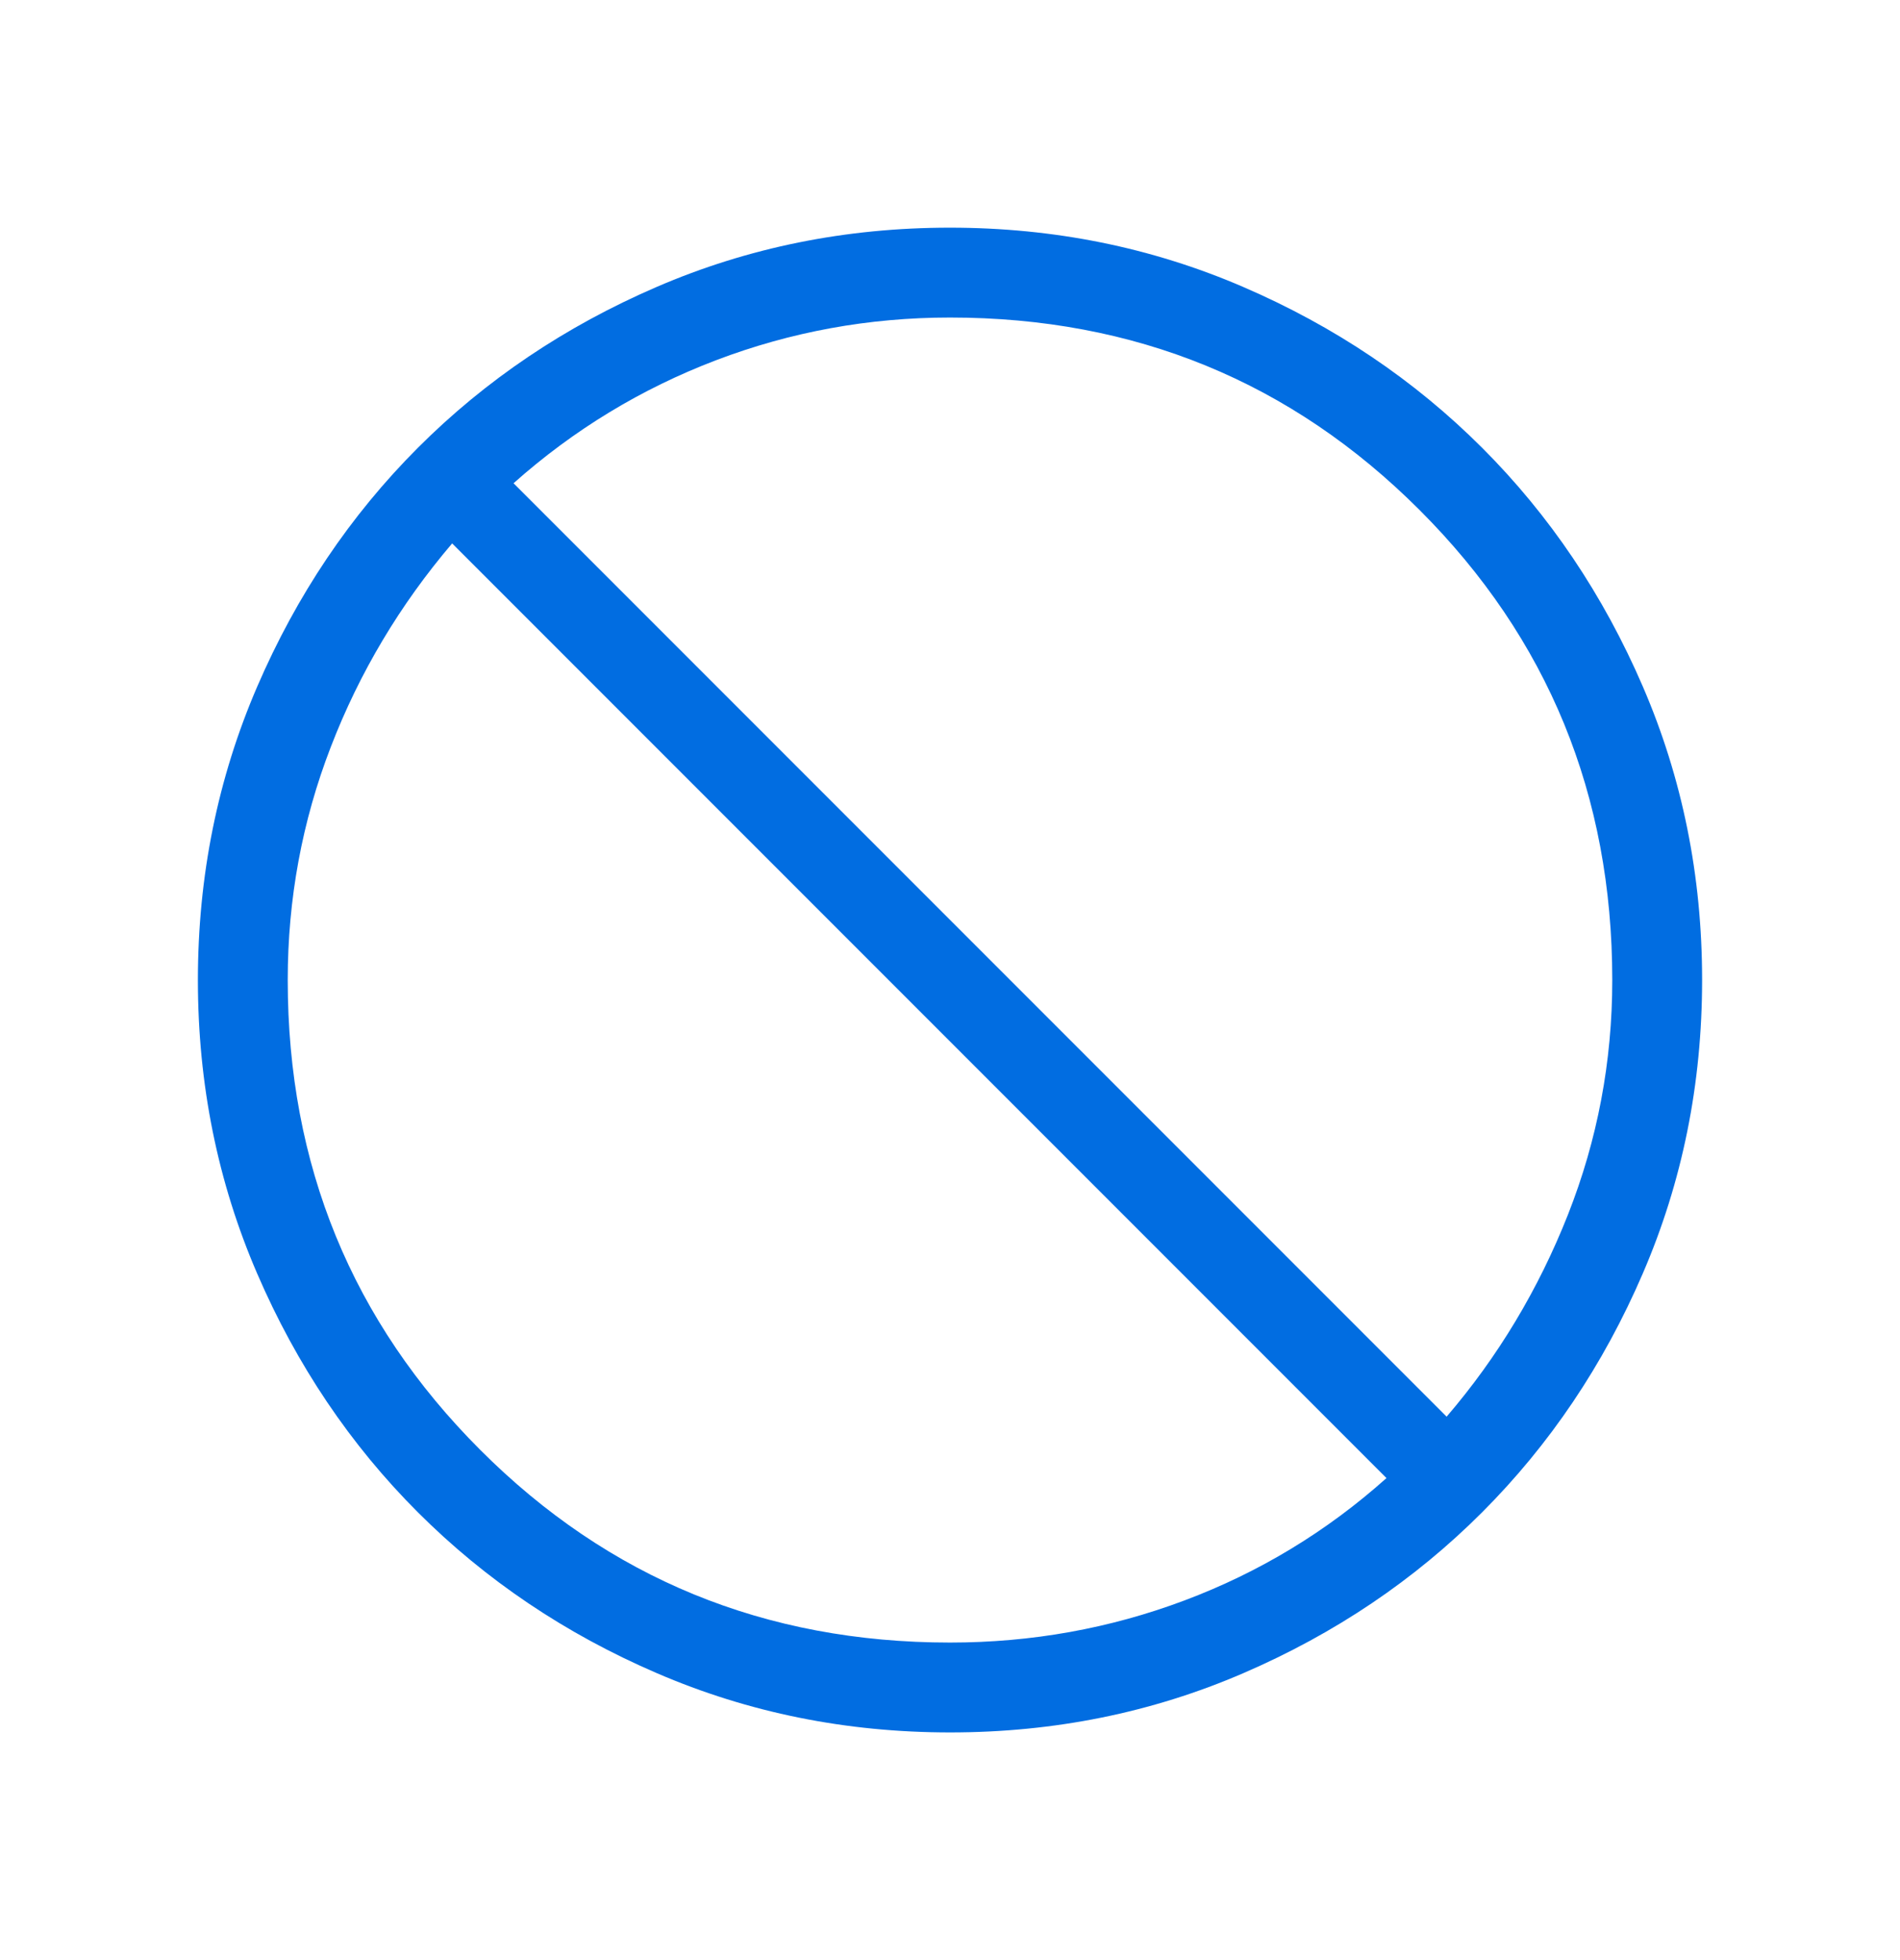 <?xml version="1.0" encoding="UTF-8"?> <svg xmlns="http://www.w3.org/2000/svg" width="32" height="33" viewBox="0 0 32 33" fill="none"><mask id="mask0_10478_7128" style="mask-type:alpha" maskUnits="userSpaceOnUse" x="0" y="0" width="32" height="33"><rect y="0.5" width="32" height="32" fill="#D9D9D9"></rect></mask><g mask="url(#mask0_10478_7128)"><path d="M16.002 29.167C14.25 29.167 12.604 28.834 11.062 28.169C9.52 27.505 8.18 26.602 7.039 25.462C5.899 24.323 4.996 22.982 4.331 21.441C3.666 19.901 3.333 18.254 3.333 16.502C3.333 14.75 3.666 13.104 4.331 11.562C4.996 10.021 5.898 8.68 7.038 7.539C8.177 6.399 9.518 5.496 11.059 4.831C12.6 4.166 14.246 3.833 15.998 3.833C17.75 3.833 19.396 4.166 20.938 4.831C22.48 5.496 23.82 6.398 24.961 7.538C26.101 8.677 27.004 10.018 27.669 11.559C28.334 13.1 28.667 14.746 28.667 16.498C28.667 18.25 28.334 19.896 27.669 21.438C27.005 22.98 26.102 24.32 24.962 25.461C23.823 26.601 22.482 27.504 20.941 28.169C19.401 28.834 17.754 29.167 16.002 29.167ZM16 27.654C17.373 27.654 18.689 27.418 19.949 26.945C21.209 26.472 22.343 25.786 23.351 24.885L7.615 9.149C6.737 10.18 6.055 11.321 5.572 12.574C5.088 13.826 4.846 15.135 4.846 16.5C4.846 19.613 5.927 22.25 8.089 24.411C10.25 26.573 12.887 27.654 16 27.654ZM24.364 23.851C25.229 22.843 25.91 21.709 26.408 20.449C26.905 19.189 27.154 17.873 27.154 16.5C27.154 13.387 26.073 10.75 23.911 8.589C21.75 6.427 19.113 5.346 16 5.346C14.632 5.346 13.319 5.586 12.059 6.065C10.799 6.545 9.662 7.235 8.649 8.136L24.364 23.851Z" fill="#016DE1"></path></g></svg> 